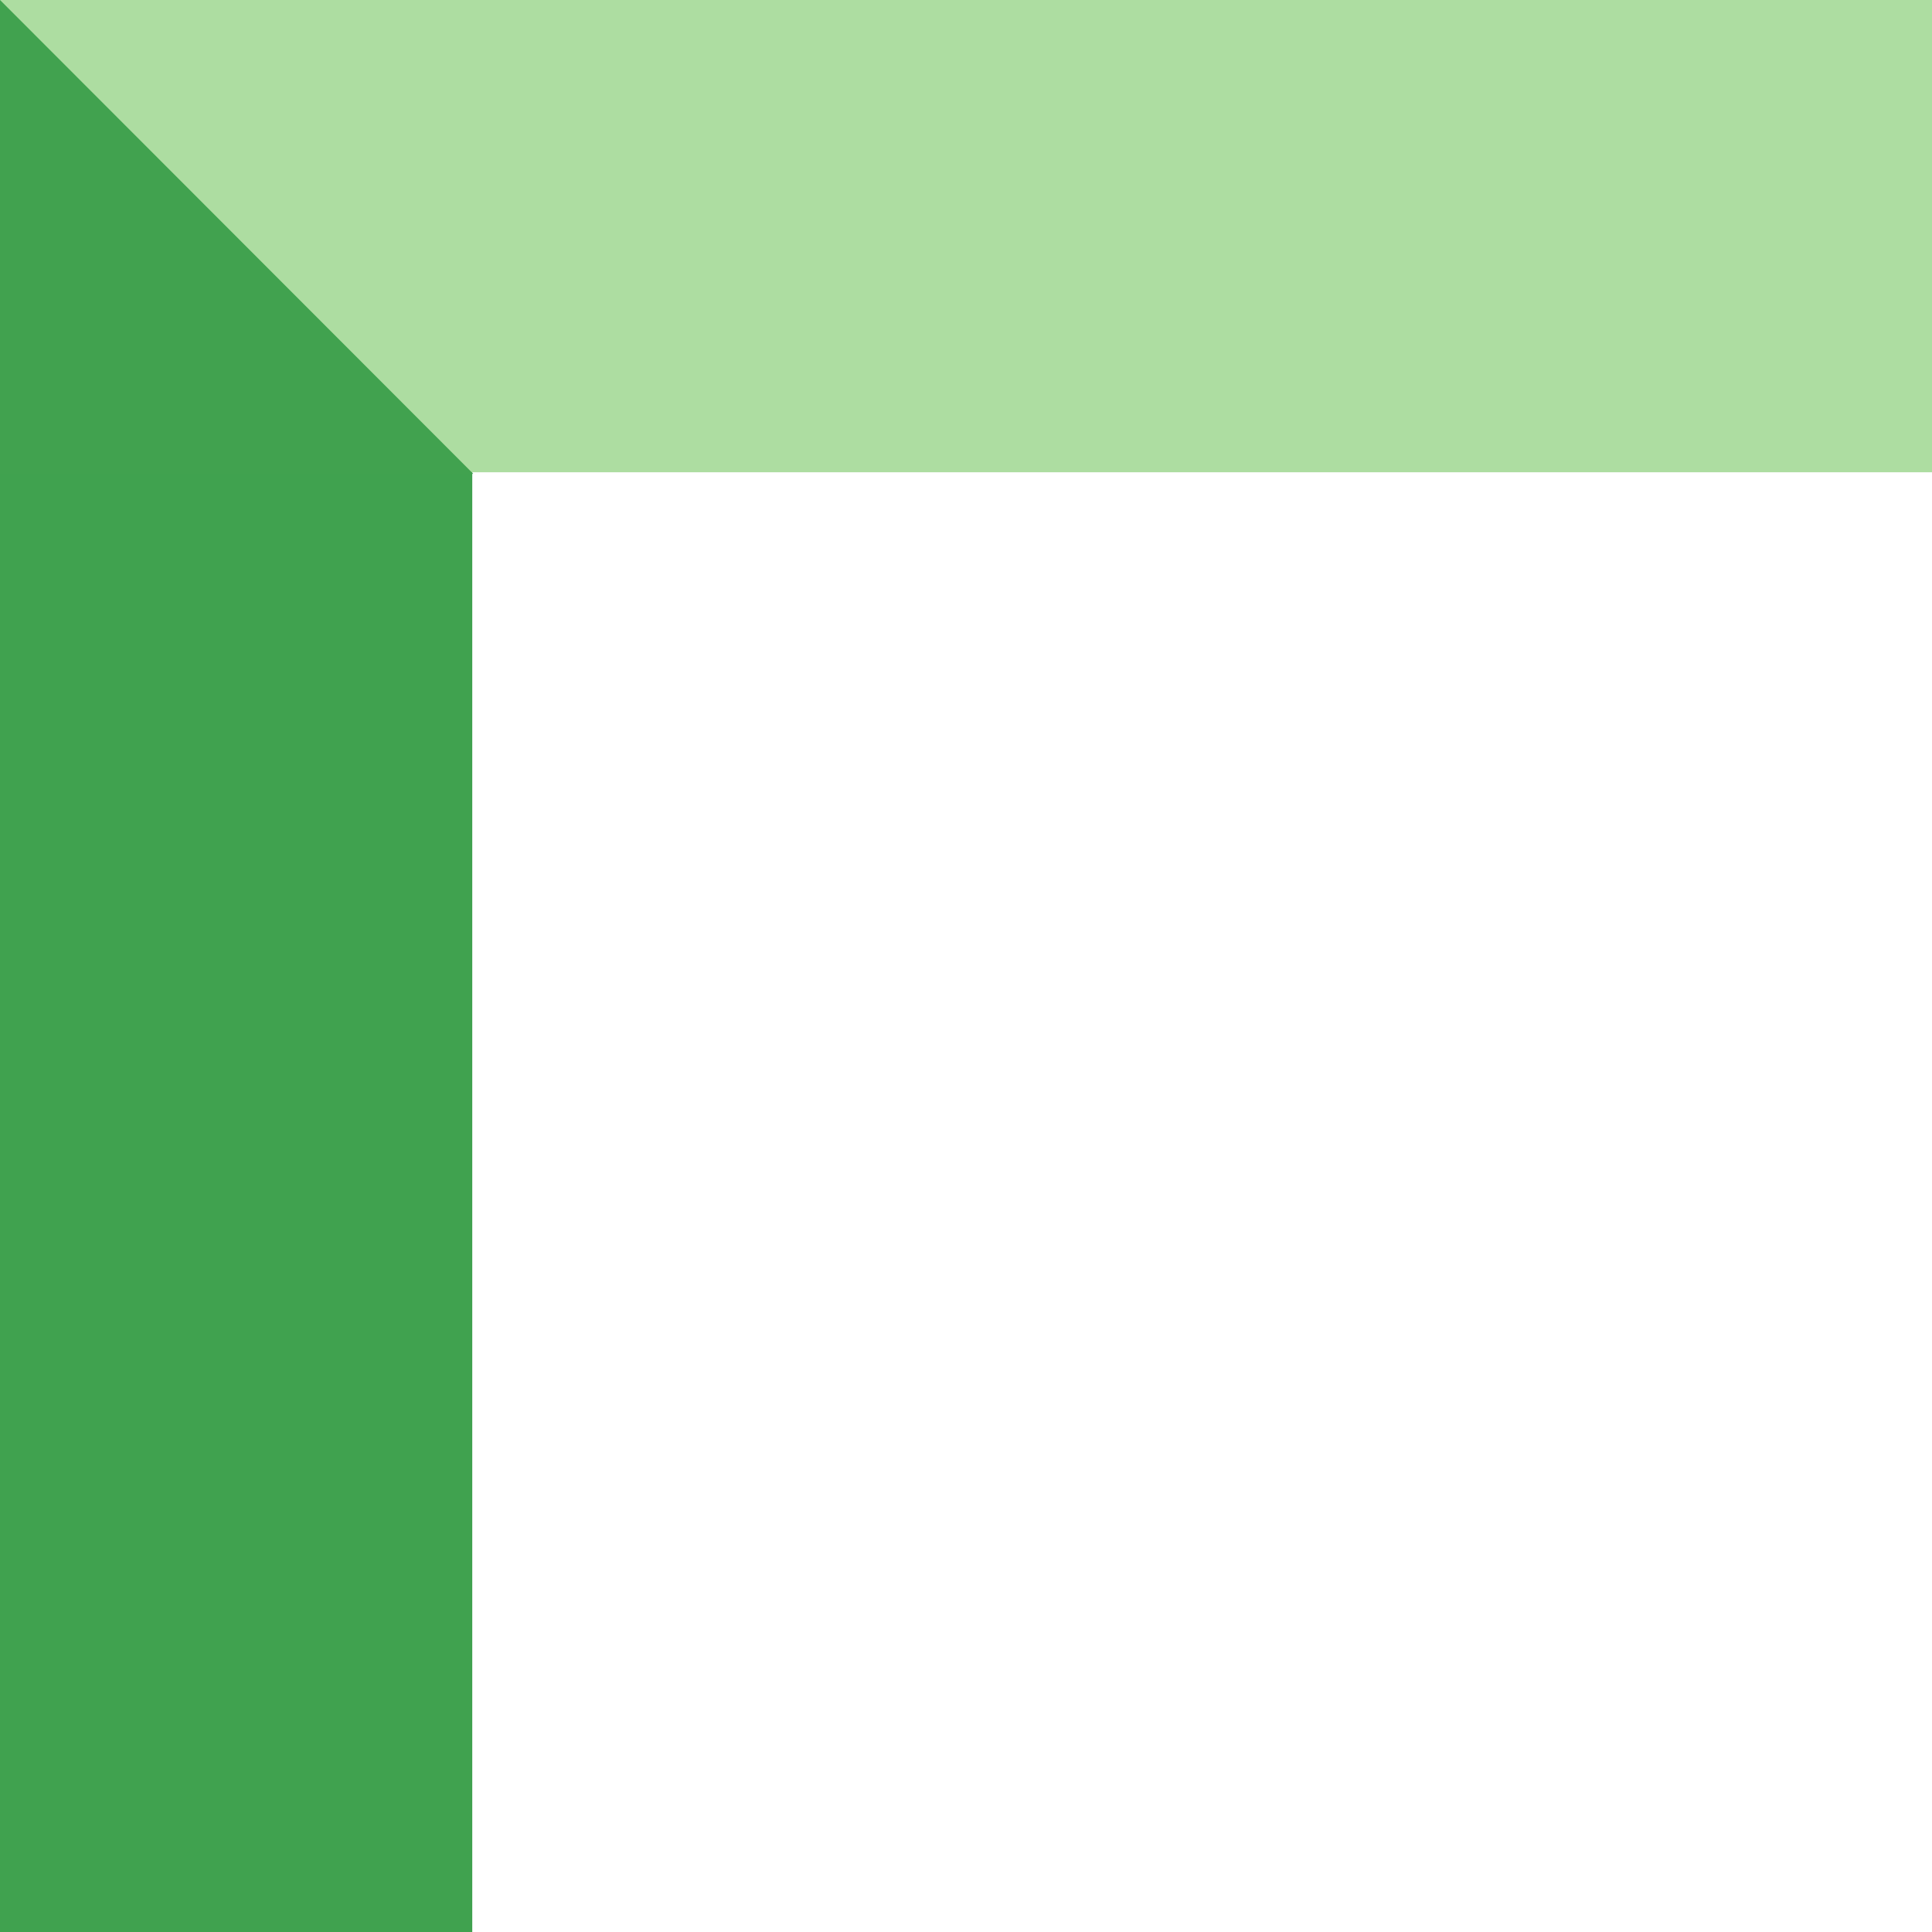 <svg xmlns="http://www.w3.org/2000/svg" width="45" height="45" viewBox="0 0 45 45">
  <g id="グループ_1812" data-name="グループ 1812" transform="translate(-7362 10476)">
    <path id="パス_9050" data-name="パス 9050" d="M0,0H11V45H0Z" transform="translate(7362 -10476)" fill="#40a24f"/>
    <path id="パス_9051" data-name="パス 9051" d="M0,0H11V45H0Z" transform="translate(7407 -10476) rotate(90)" fill="#addda1"/>
    <path id="パス_4563" data-name="パス 4563" d="M7018.023-10384.963,7007-10396v11.035Z" transform="translate(355 -80.001)" fill="#41a24f"/>
  </g>
</svg>

